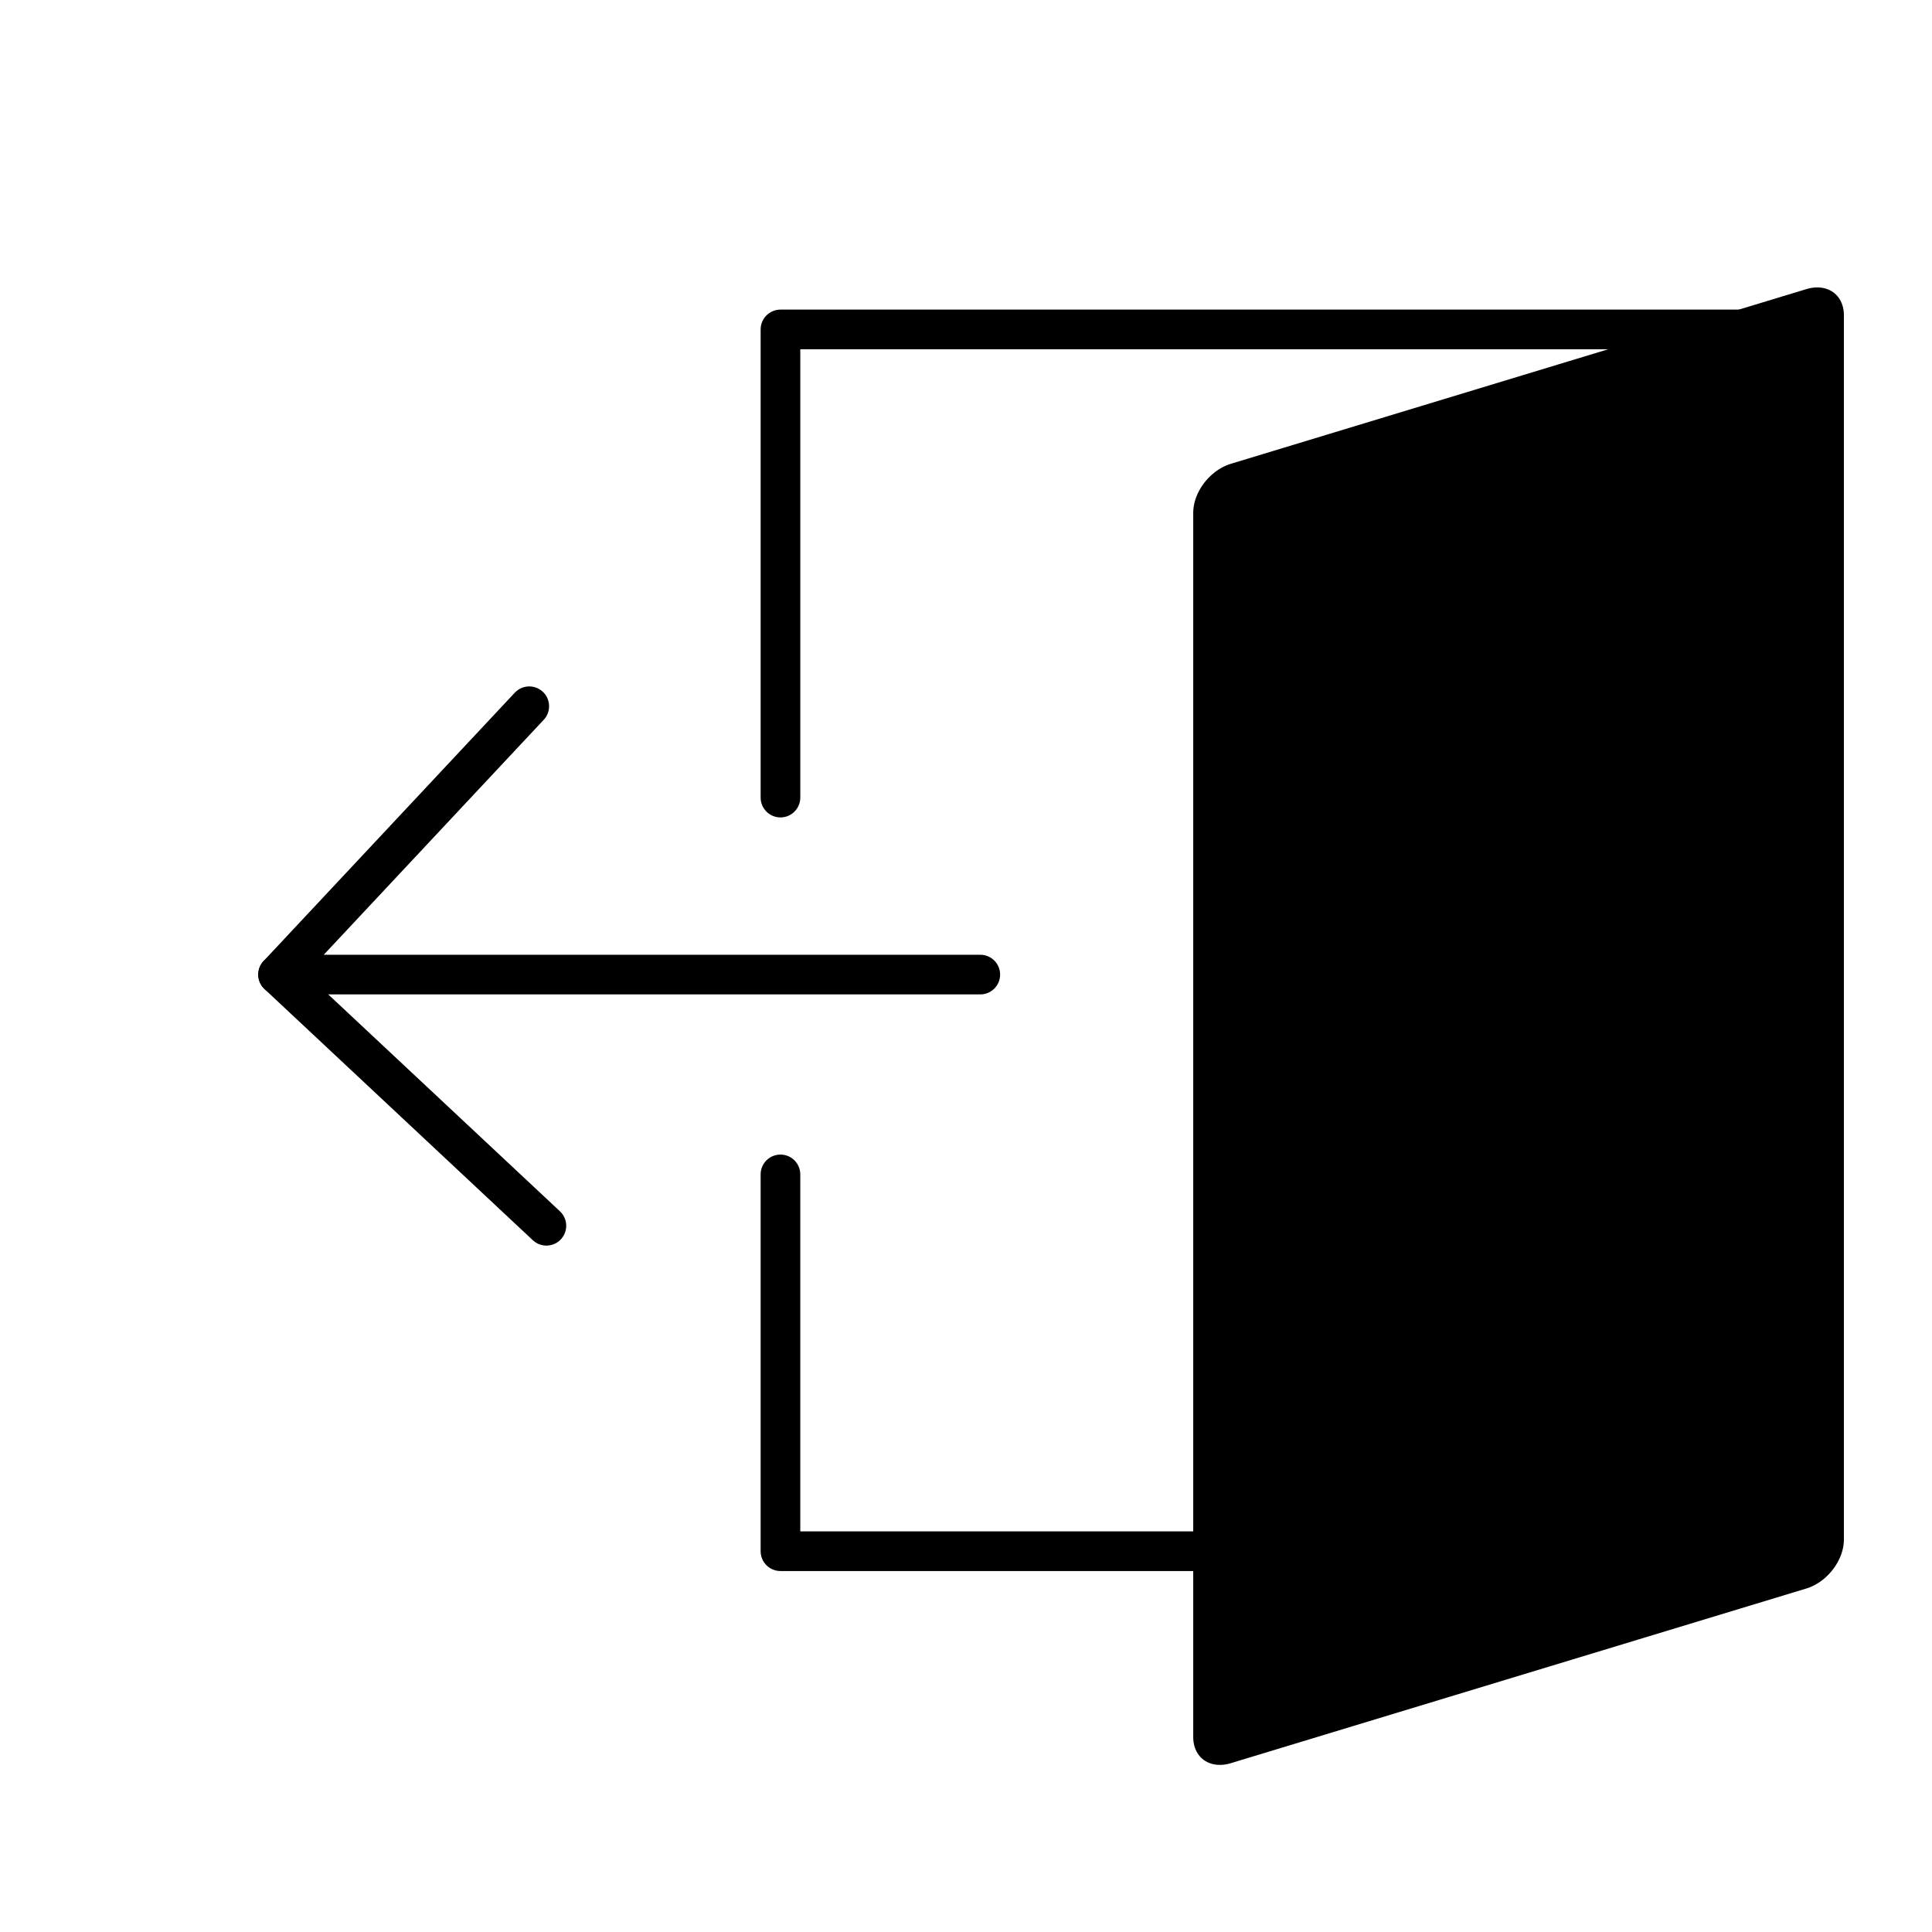 <?xml version="1.0" encoding="UTF-8"?>
<!-- Uploaded to: ICON Repo, www.svgrepo.com, Generator: ICON Repo Mixer Tools -->
<svg width="800px" height="800px" version="1.1" viewBox="144 144 512 512" xmlns="http://www.w3.org/2000/svg">
 <path transform="matrix(1.513 0 0 1.513 148.09 148.09)" d="m134 137v-82.001h180m-101 214h-79.001v-66.001" fill="none" stroke="#000000" stroke-linecap="round" stroke-linejoin="round" stroke-width="6.945"/>
 <path transform="matrix(1.513 0 0 1.513 148.09 148.09)" d="m169 168h-123l44.001-47.001" fill="none" stroke="#000000" stroke-linecap="round" stroke-linejoin="round" stroke-width="6.945"/>
 <path transform="matrix(1.513 0 0 1.513 148.09 148.09)" d="m45.999 168 47.001 43.998" fill="none" stroke="#000000" stroke-linecap="round" stroke-linejoin="round" stroke-width="6.945"/>
 <path transform="matrix(-2.863 .869 0 2.863 622.71 230.56)" d="m5.7377e-4 -2.2704e-4 53.283-5.3873e-4v113.33l-53.283 5.39e-4zm0 0" fill="none" stroke="#000000" stroke-linecap="round" stroke-linejoin="round" stroke-width="6.945"/>
 <path d="m623.16 555.07v-323.77l-152.8 45.391v325.28z" fill-rule="evenodd"/>
</svg>
